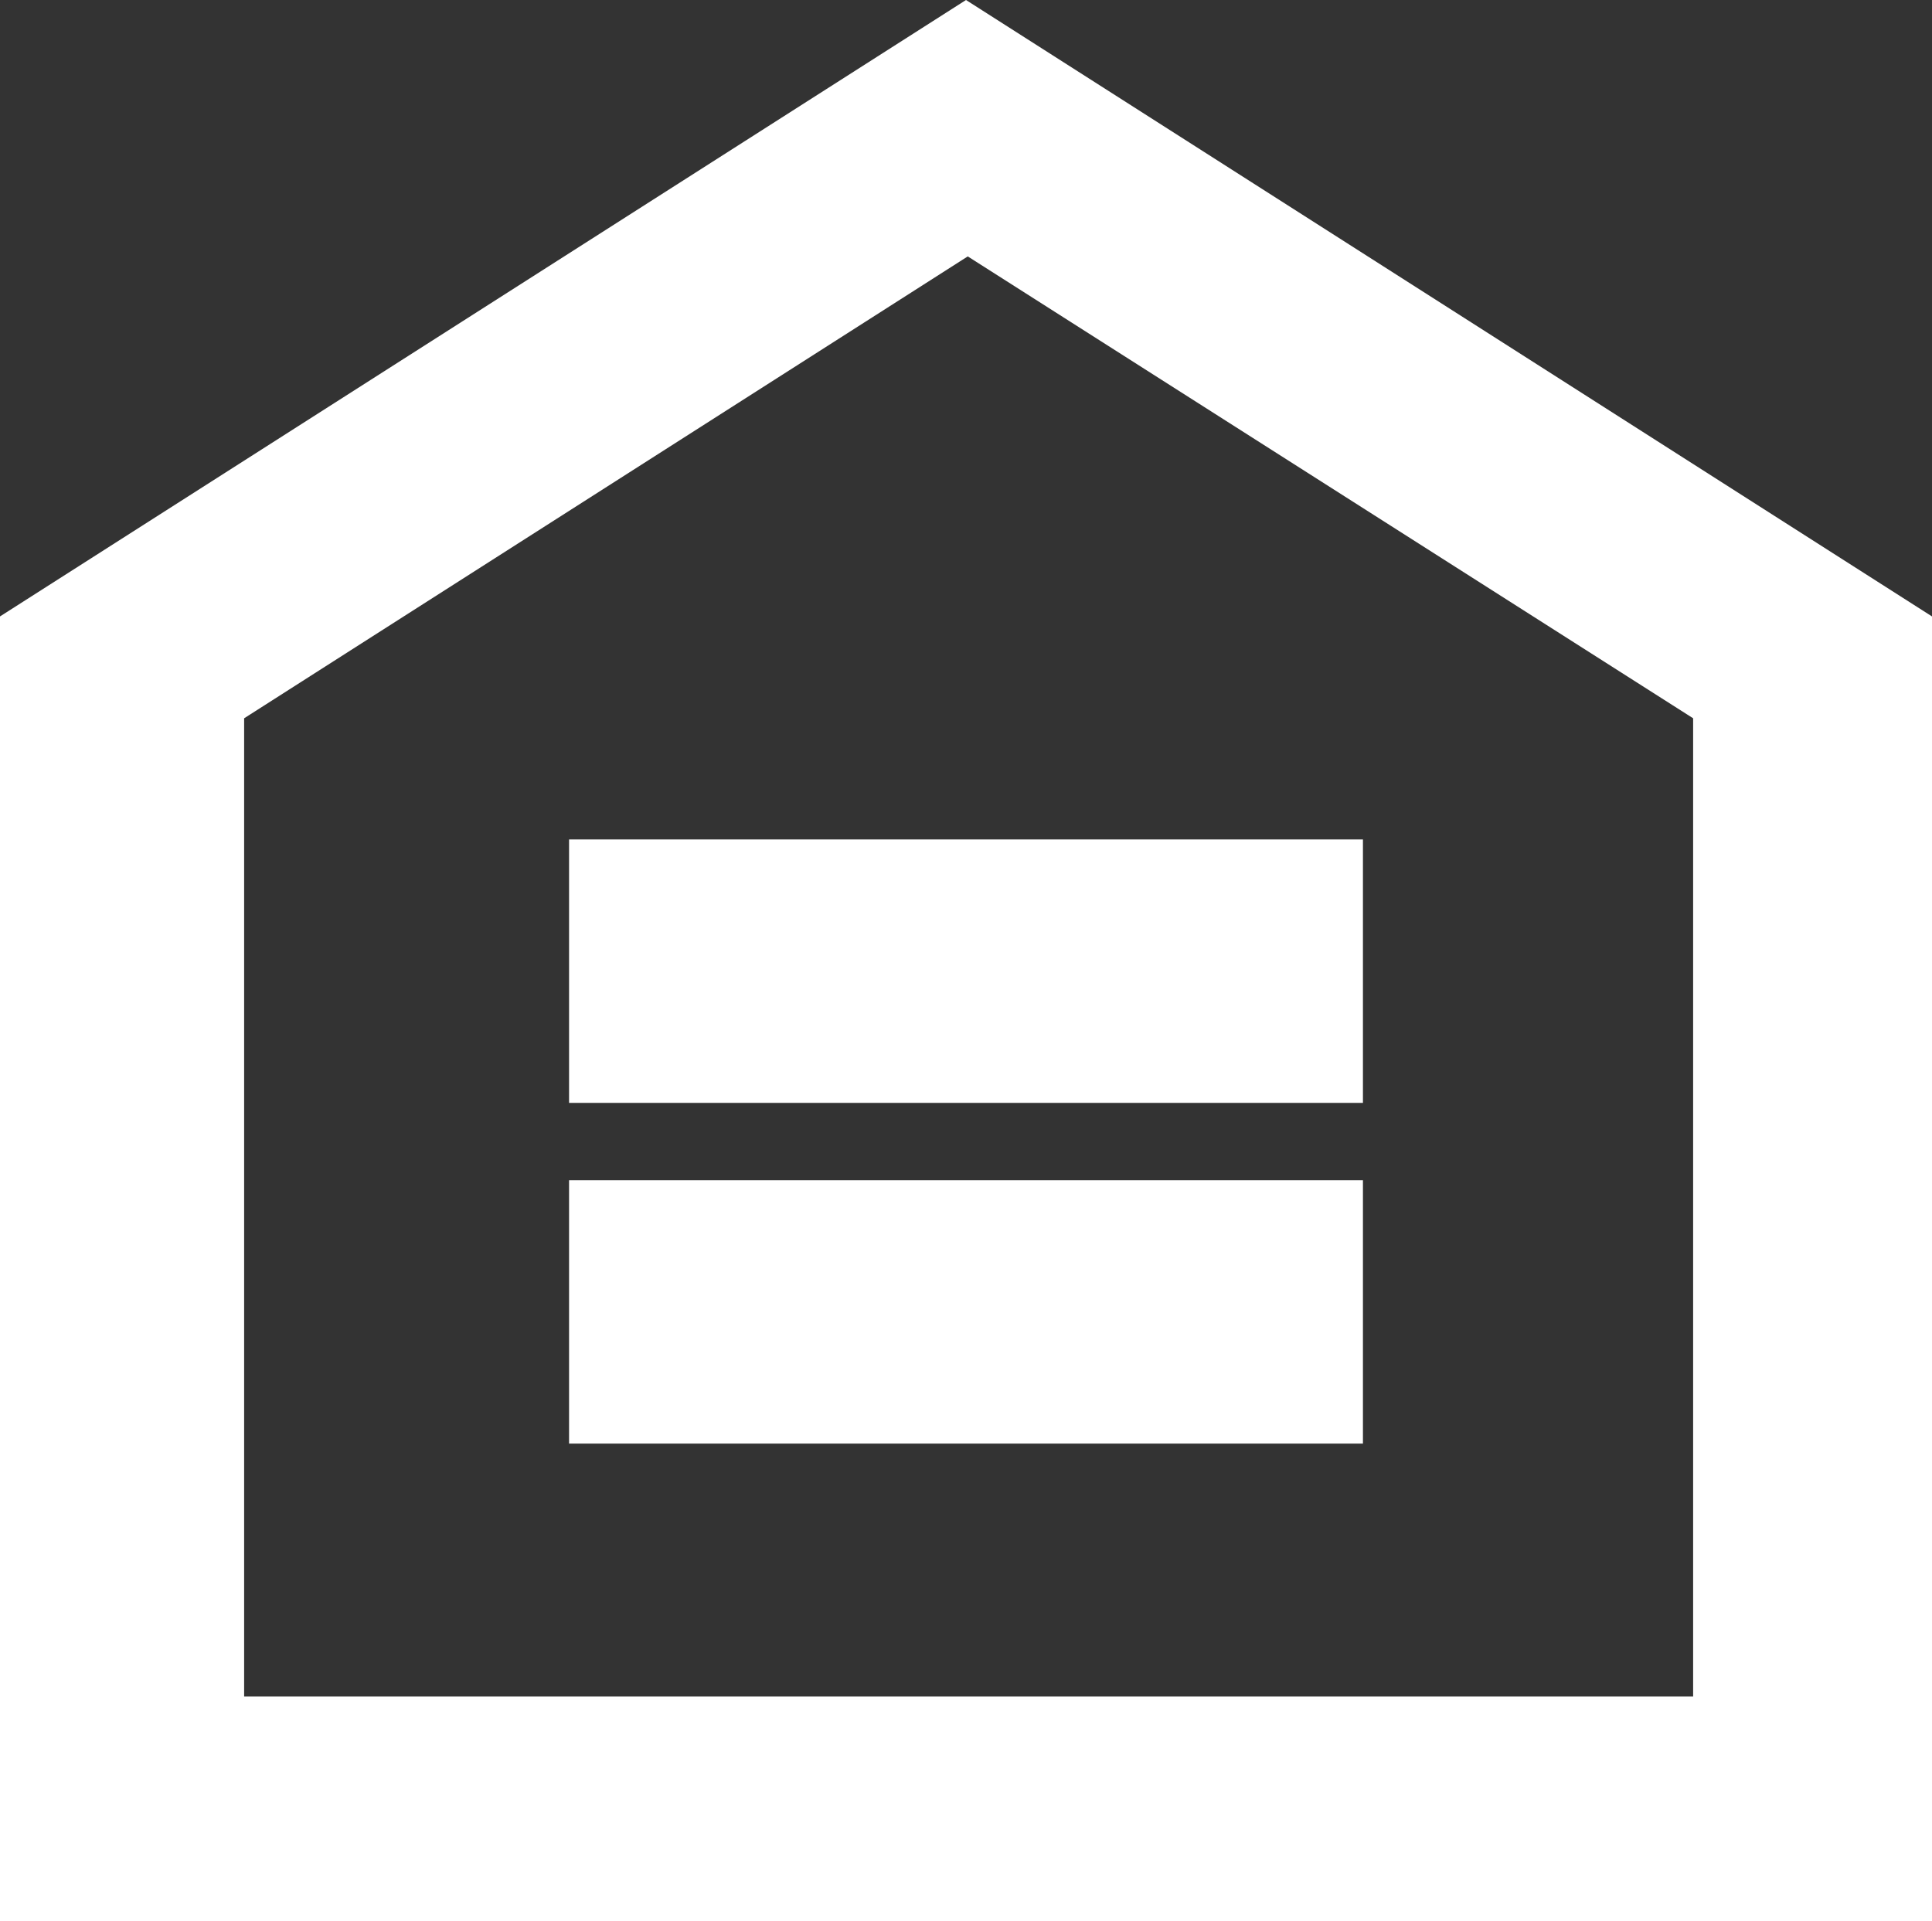 <svg xmlns="http://www.w3.org/2000/svg" viewBox="0 0 11 10.94"><rect x="0" y="0" width="11" height="10.94" fill="#333333" stroke="none"/><title>Artboard 1</title><path d="M1.39,9.66H9.64V4.09L5.51,1.46,1.39,4.09ZM5.5,0,11,3.51v7.43H0V3.51ZM7.76,8.22H3.24V6.72H7.76Zm0-1.94H3.24V4.78H7.76Z" style="fill:#fff"/></svg>
